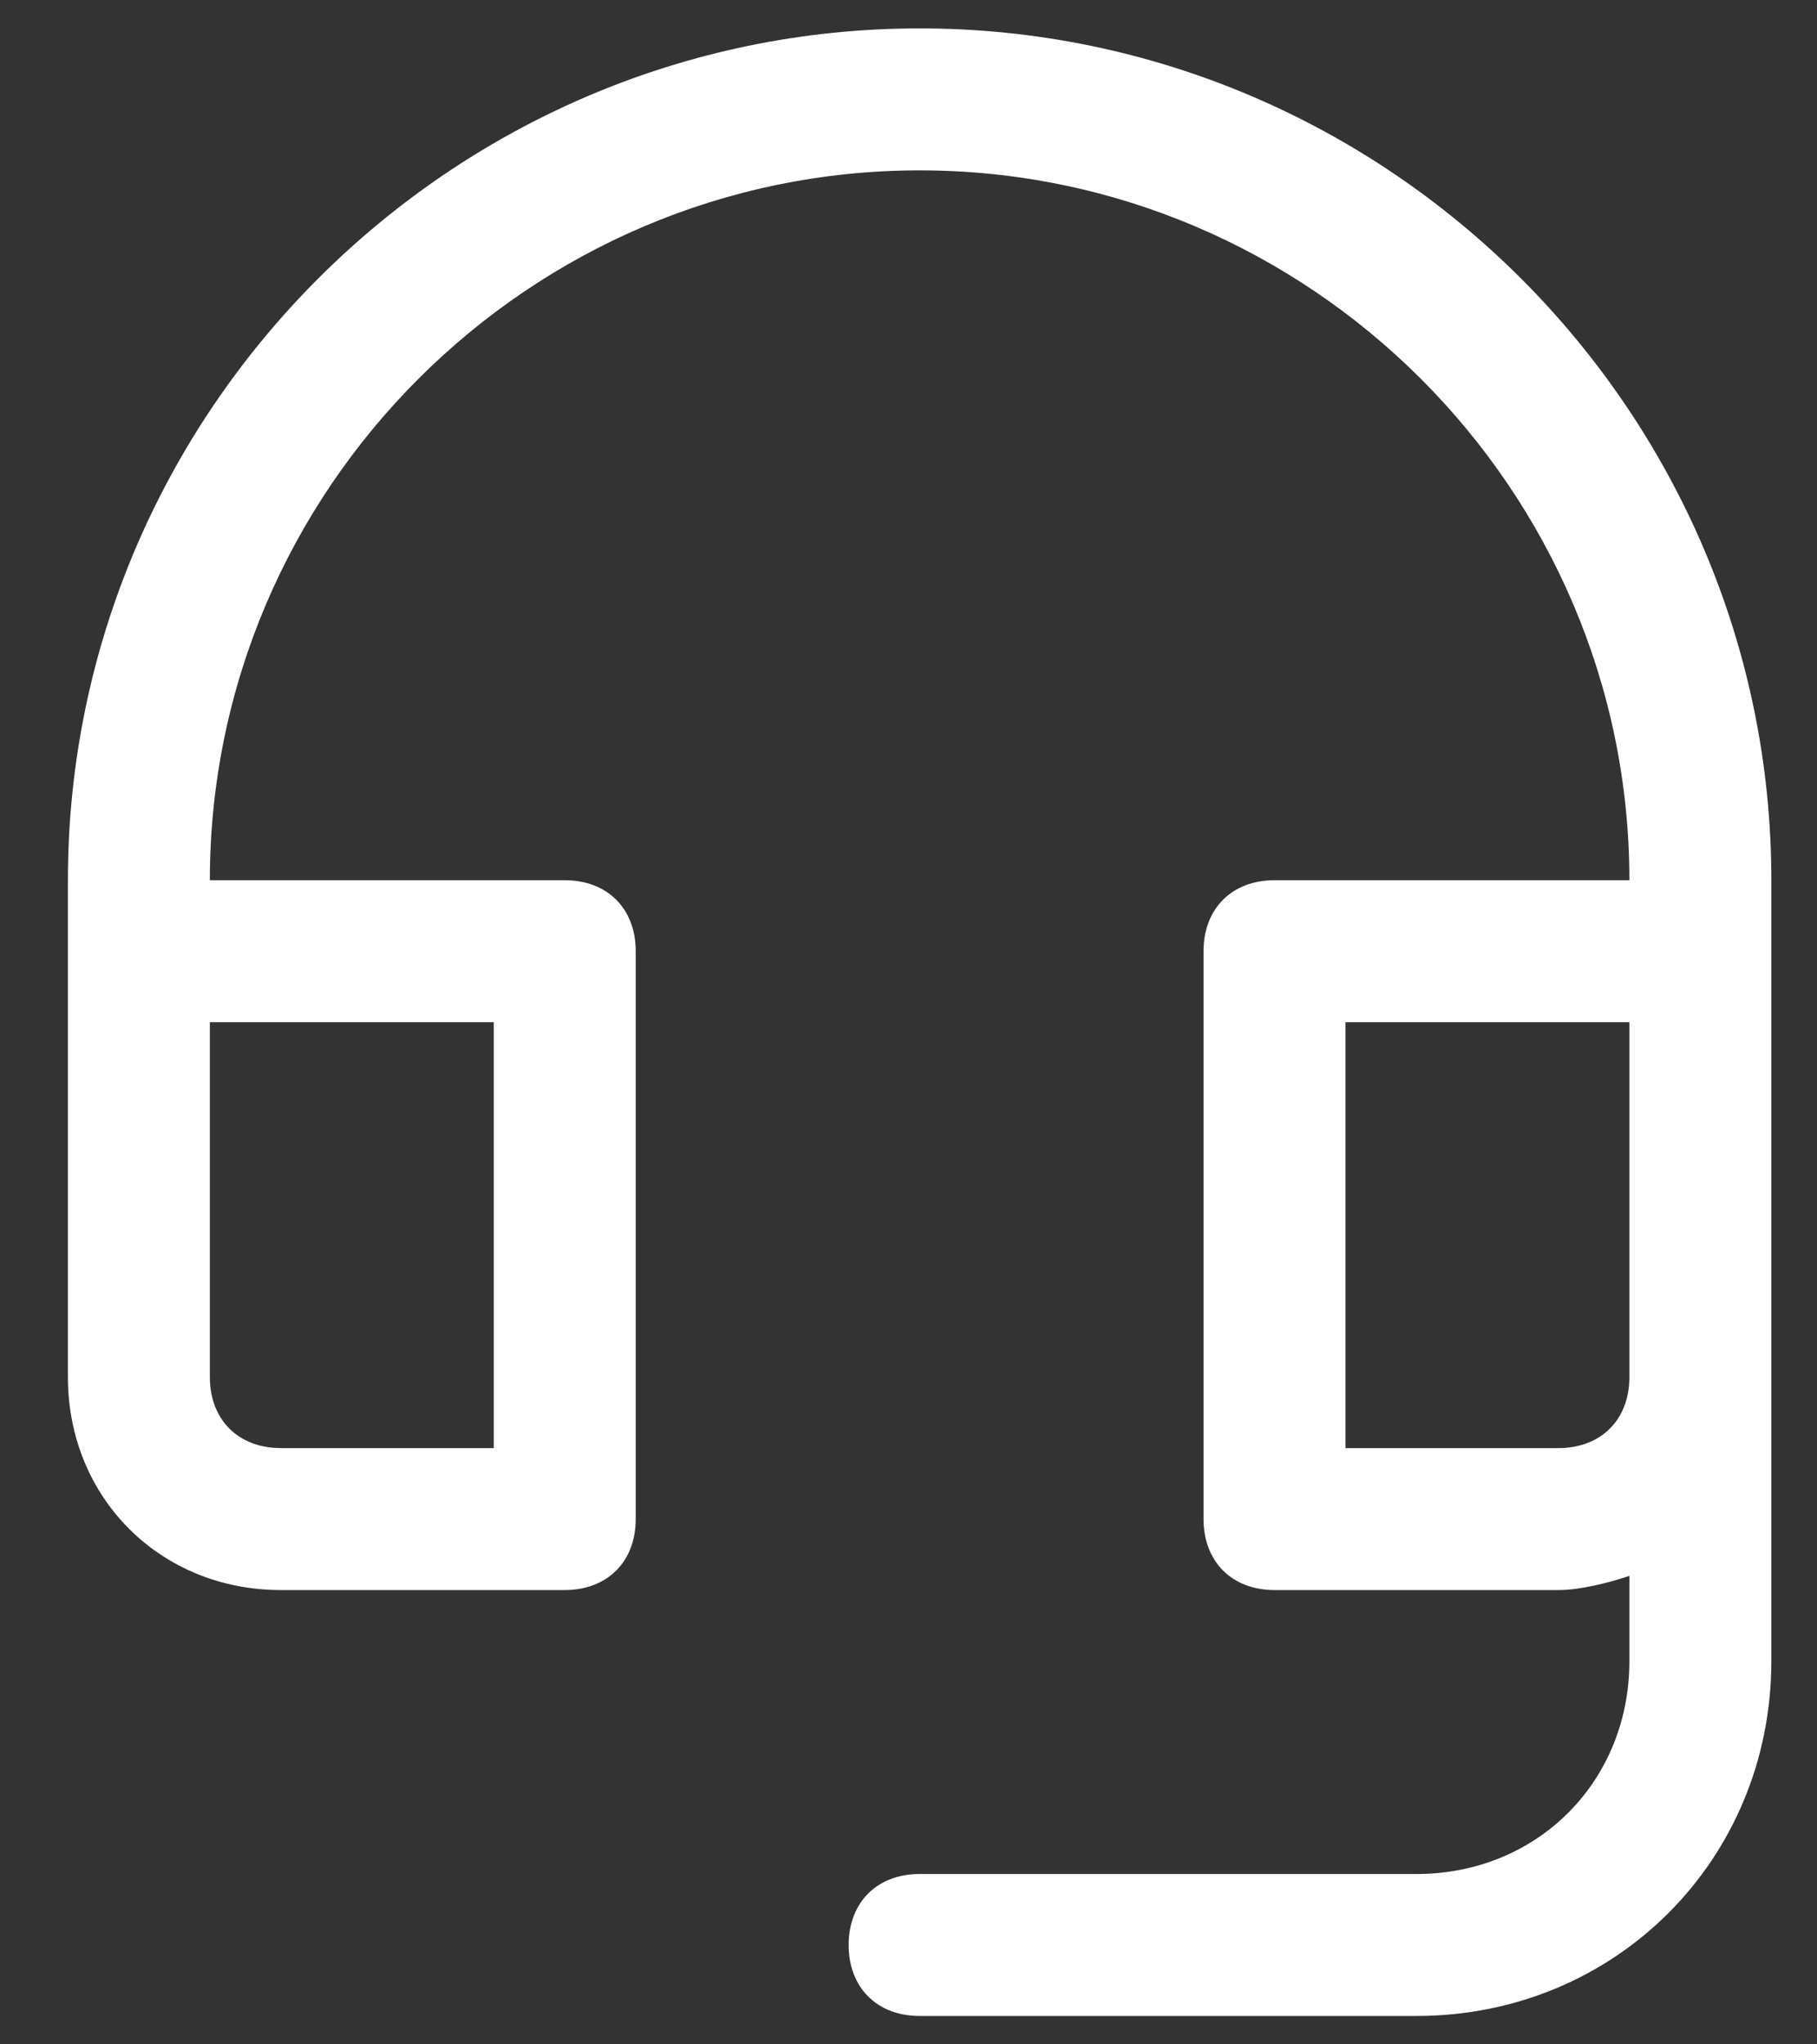 <svg width="16" height="18" viewBox="0 0 16 18" fill="none" xmlns="http://www.w3.org/2000/svg">
<rect x="0" y="0" width="16" height="18" fill="#333333" stroke="none"/>
<path d="M8.098 0.25C3.973 0.25 0.598 3.625 0.598 7.75V12.125C0.598 13.188 1.411 14 2.473 14H4.973C5.348 14 5.598 13.75 5.598 13.375V8.375C5.598 8 5.348 7.75 4.973 7.75H1.848C1.848 4.312 4.661 1.5 8.098 1.5C11.536 1.5 14.348 4.312 14.348 7.75H11.223C10.848 7.75 10.598 8 10.598 8.375V13.375C10.598 13.75 10.848 14 11.223 14H13.723C13.911 14 14.161 13.938 14.348 13.875V14.625C14.348 15.688 13.536 16.5 12.473 16.5H8.098C7.723 16.5 7.473 16.75 7.473 17.125C7.473 17.5 7.723 17.75 8.098 17.75H12.473C14.223 17.75 15.598 16.375 15.598 14.625V7.75C15.598 3.625 12.223 0.25 8.098 0.25ZM4.348 9V12.75H2.473C2.098 12.75 1.848 12.5 1.848 12.125V9H4.348ZM13.723 12.75H11.848V9H14.348V12.125C14.348 12.5 14.098 12.75 13.723 12.75Z" fill="white"/>
</svg>

